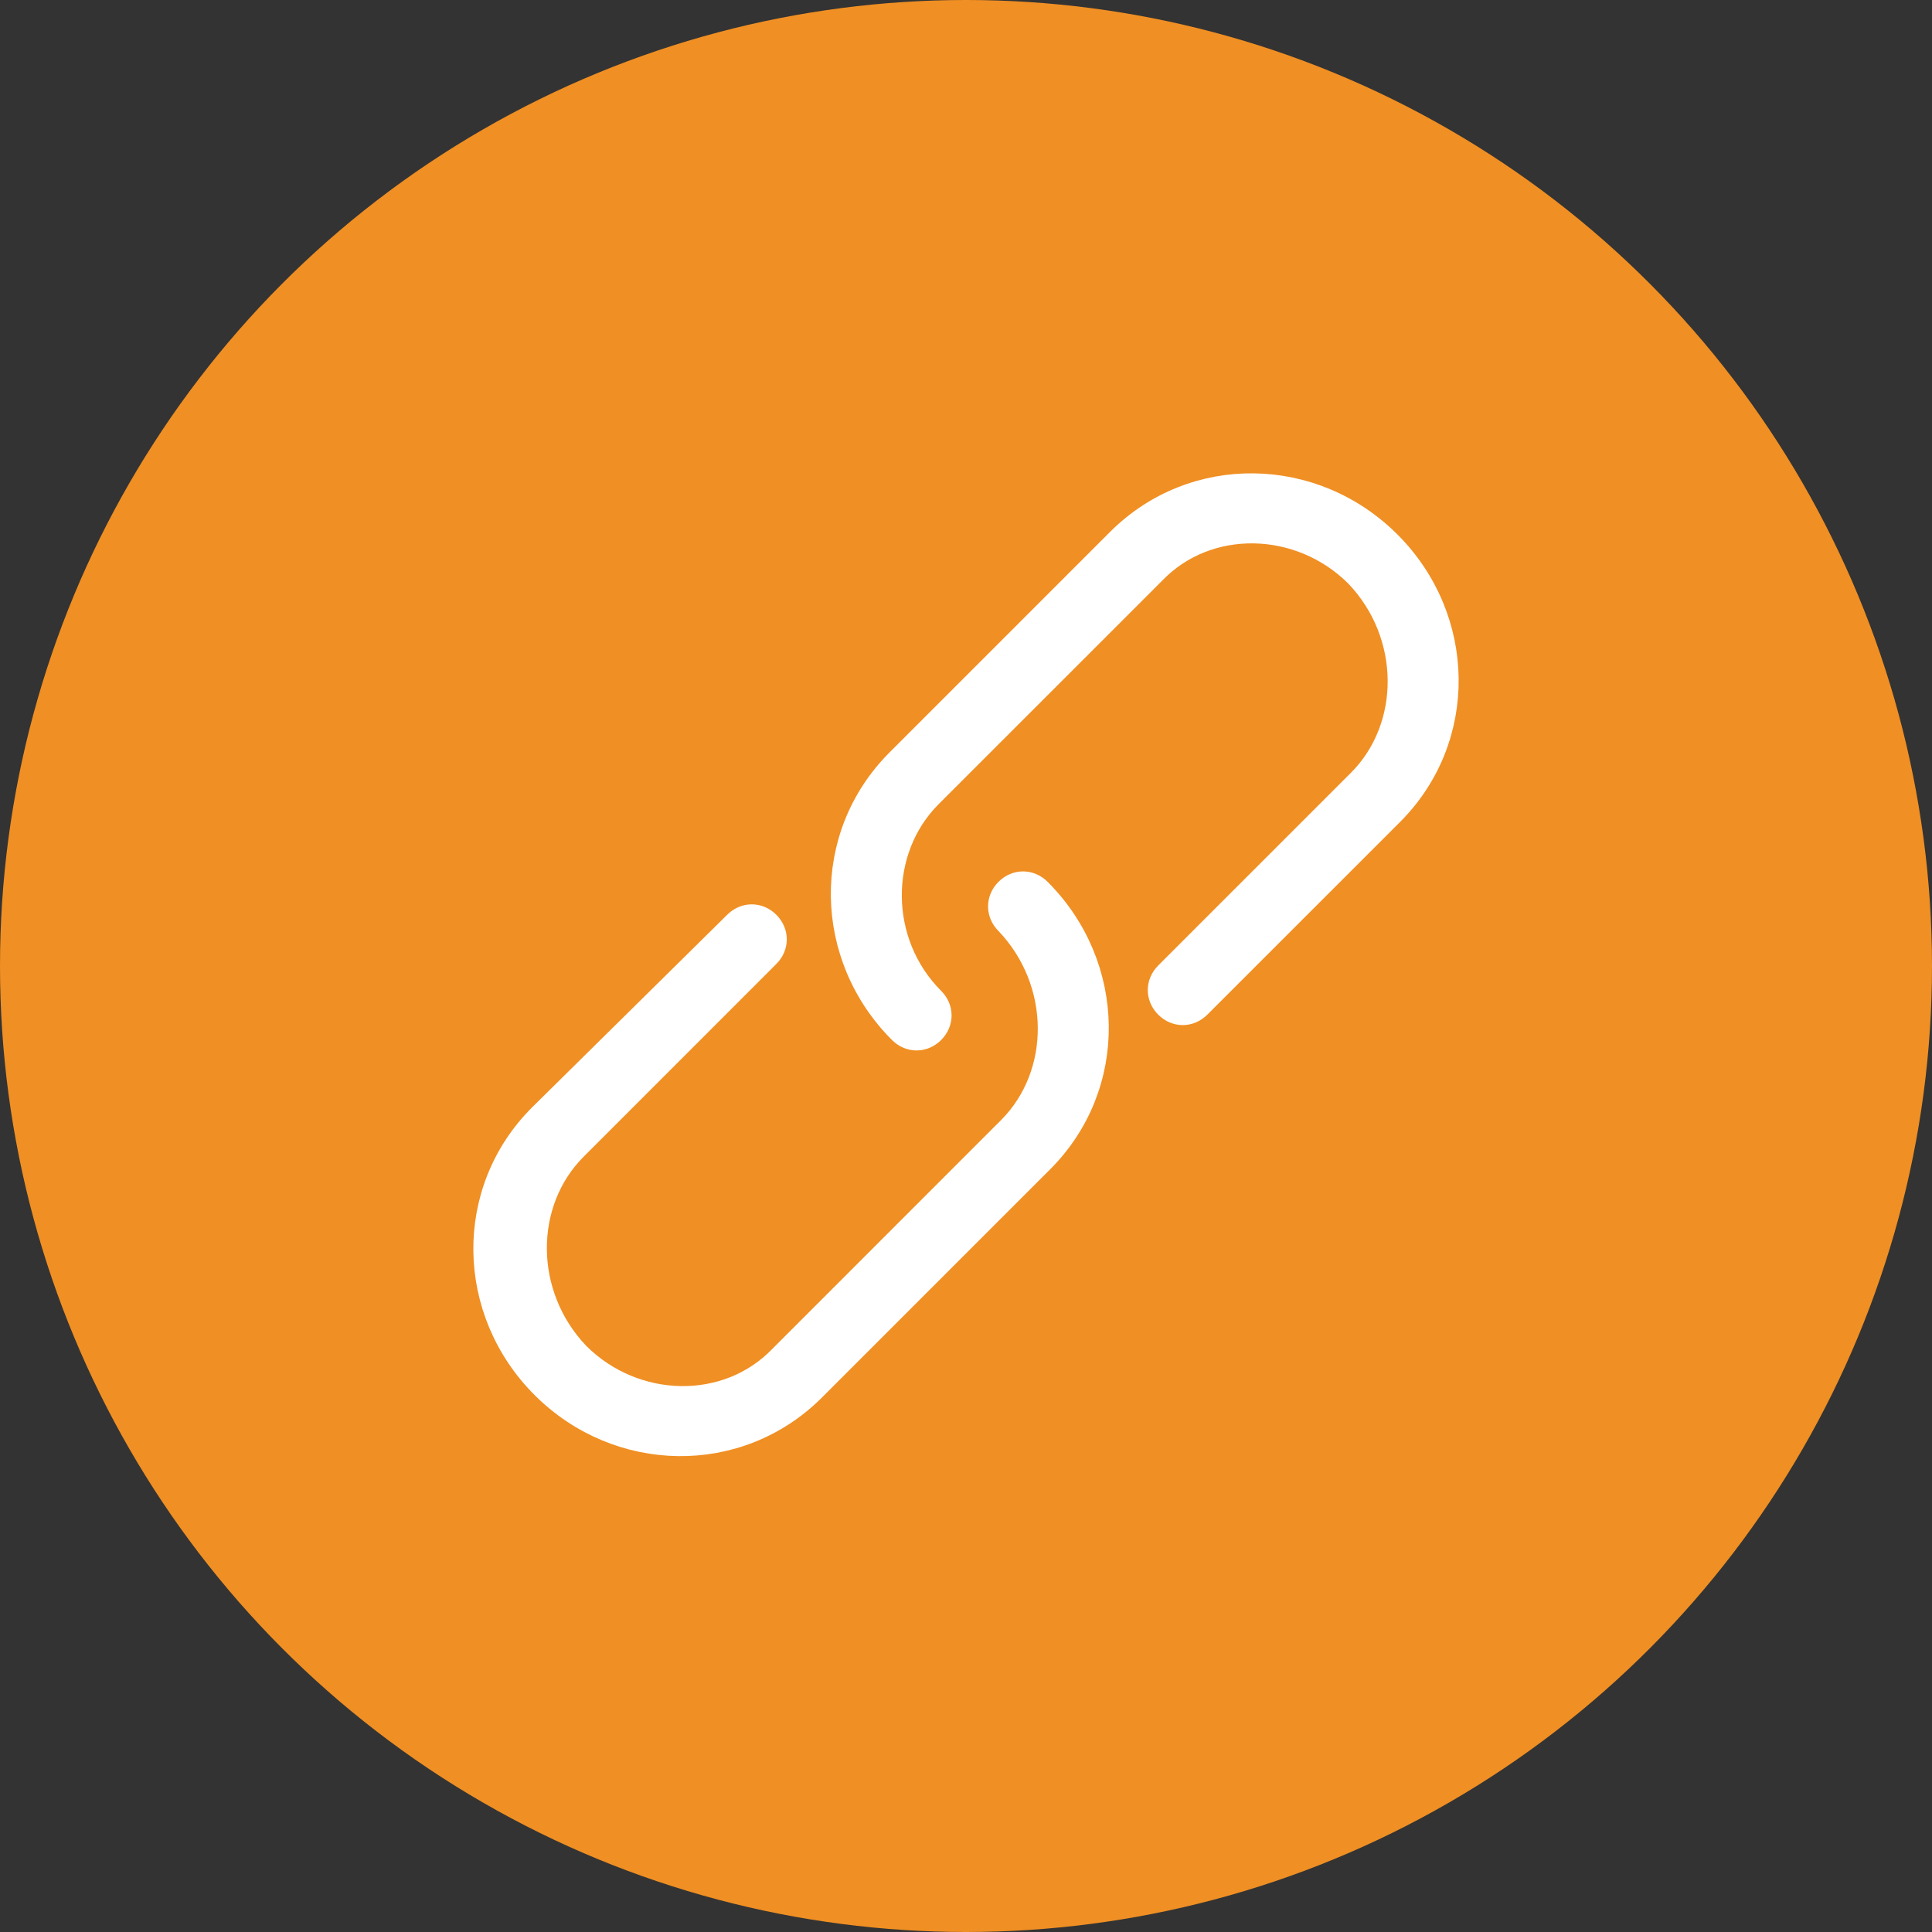 <svg width="40" height="40" viewBox="0 0 40 40" fill="none" xmlns="http://www.w3.org/2000/svg">
<rect x="0" y="0" width="40" height="40" fill="#333333" stroke="none"/>
<circle cx="20" cy="20" r="20" fill="#F08F23"/>
<path fill-rule="evenodd" clip-rule="evenodd" d="M23.123 11.155C24.698 9.58 27.218 9.633 28.792 11.208C30.367 12.782 30.42 15.302 28.845 16.877L24.855 20.866C24.645 21.076 24.331 21.076 24.121 20.866C23.911 20.656 23.911 20.341 24.121 20.131L28.11 16.142C29.212 15.04 29.212 13.15 28.058 11.943C26.903 10.788 25.013 10.735 23.911 11.89L19.291 16.509C18.189 17.612 18.189 19.501 19.344 20.656C19.554 20.866 19.554 21.181 19.344 21.391C19.134 21.601 18.819 21.601 18.609 21.391C17.034 19.816 16.982 17.297 18.556 15.722L23.123 11.155ZM15.197 19.081C15.407 18.871 15.722 18.871 15.932 19.081C16.142 19.291 16.142 19.606 15.932 19.816L11.943 23.806C10.84 24.908 10.84 26.798 11.995 28.005C13.15 29.16 15.04 29.212 16.142 28.058L20.761 23.438C20.761 23.438 20.761 23.438 20.814 23.386C20.814 23.386 20.814 23.386 20.866 23.333C21.968 22.231 21.968 20.341 20.814 19.134C20.604 18.924 20.604 18.609 20.814 18.399C21.024 18.189 21.338 18.189 21.549 18.399C23.123 19.974 23.176 22.493 21.601 24.068C21.601 24.068 21.601 24.068 21.549 24.121C21.549 24.121 21.549 24.121 21.496 24.173L16.877 28.792C15.302 30.367 12.782 30.315 11.208 28.74C9.633 27.165 9.58 24.645 11.155 23.071L15.197 19.081Z" fill="white" stroke="white" stroke-width="0.4"/>
</svg>
